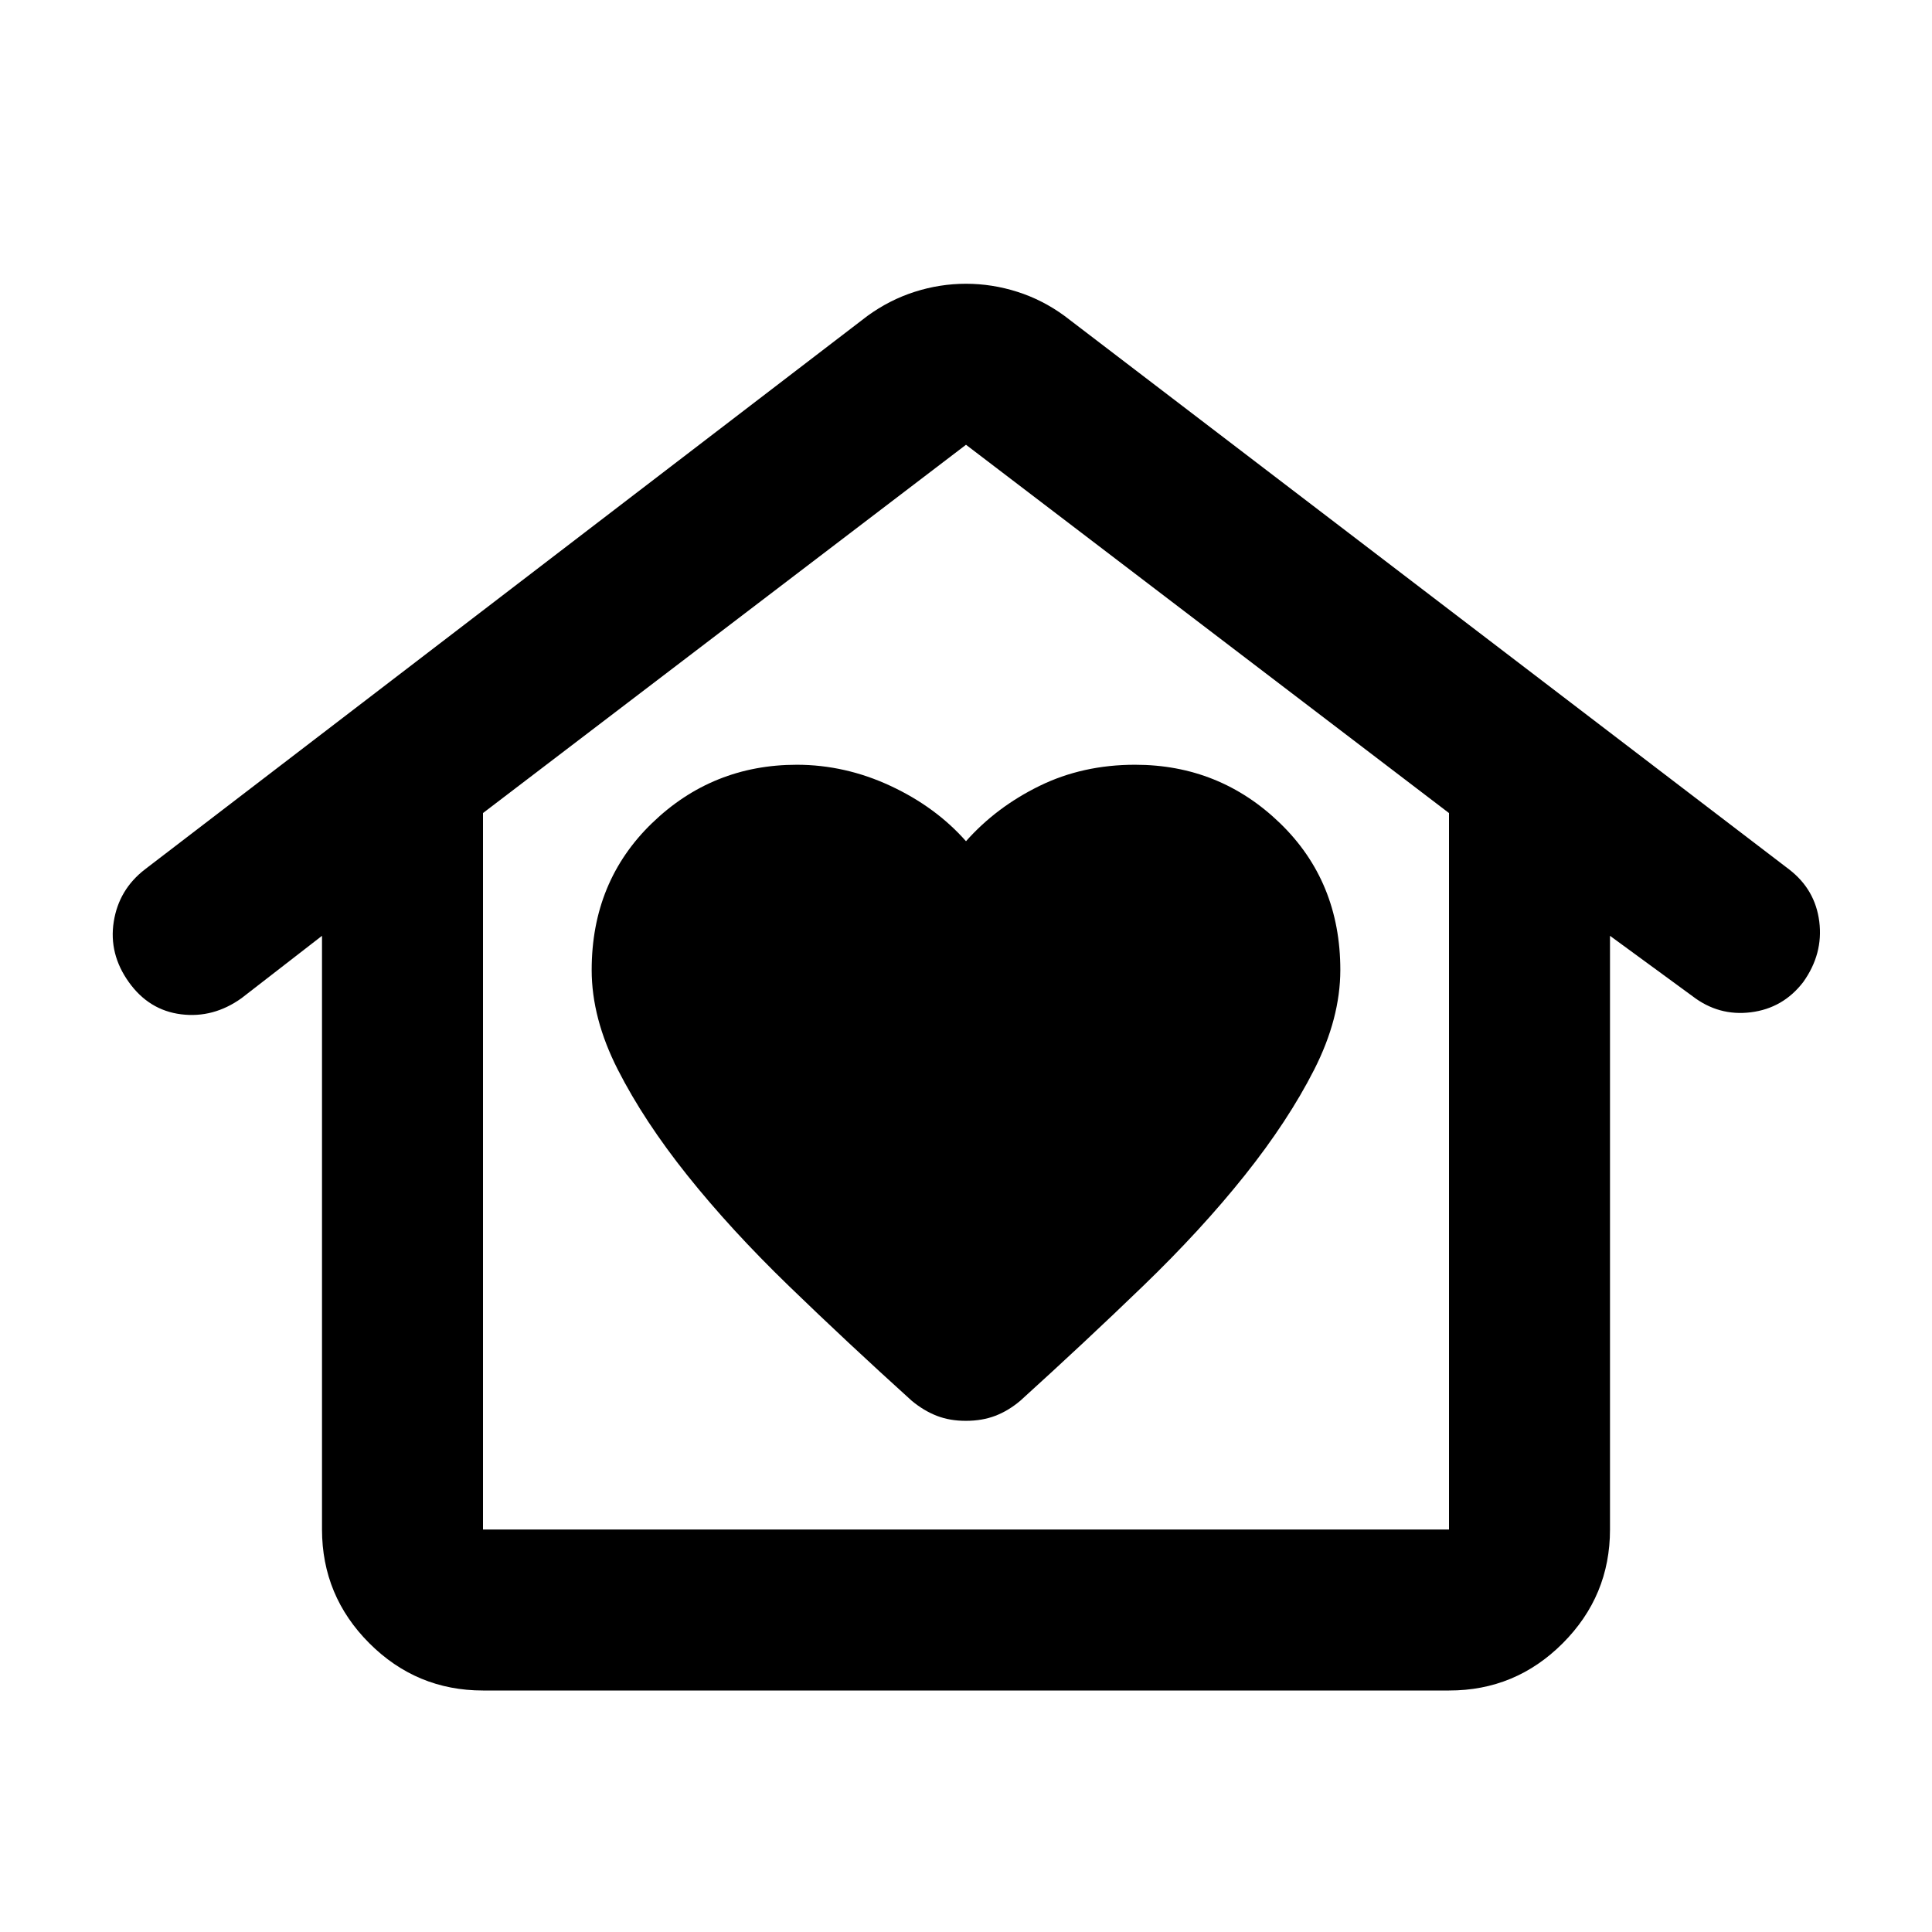 <?xml version="1.0" encoding="utf-8"?>
<!-- Generator: www.svgicons.com -->
<svg xmlns="http://www.w3.org/2000/svg" width="800" height="800" viewBox="0 0 24 24">
<path fill="currentColor" d="M12 17.65q.2 0 .363-.062t.312-.188q.8-.725 1.525-1.425t1.263-1.375t.862-1.312t.325-1.238q0-1.1-.75-1.825T14.1 9.5q-.65 0-1.187.263T12 10.45q-.375-.425-.937-.687T9.9 9.5q-1.05 0-1.8.725t-.75 1.825q0 .6.325 1.238t.863 1.312T9.8 15.975t1.525 1.425q.15.125.313.188t.362.062M6 21q-.825 0-1.412-.587T4 19v-7.375L3 12.4q-.35.25-.75.2t-.65-.4t-.187-.75t.387-.65l8.975-6.875q.275-.2.588-.3t.637-.1t.638.1t.587.3l9 6.875q.325.25.375.65t-.2.75q-.25.325-.65.375t-.725-.2L20 11.625V19q0 .825-.587 1.413T18 21zm0-2h12v-8.9l-6-4.575L6 10.1zm0 0h12z"/>
</svg>